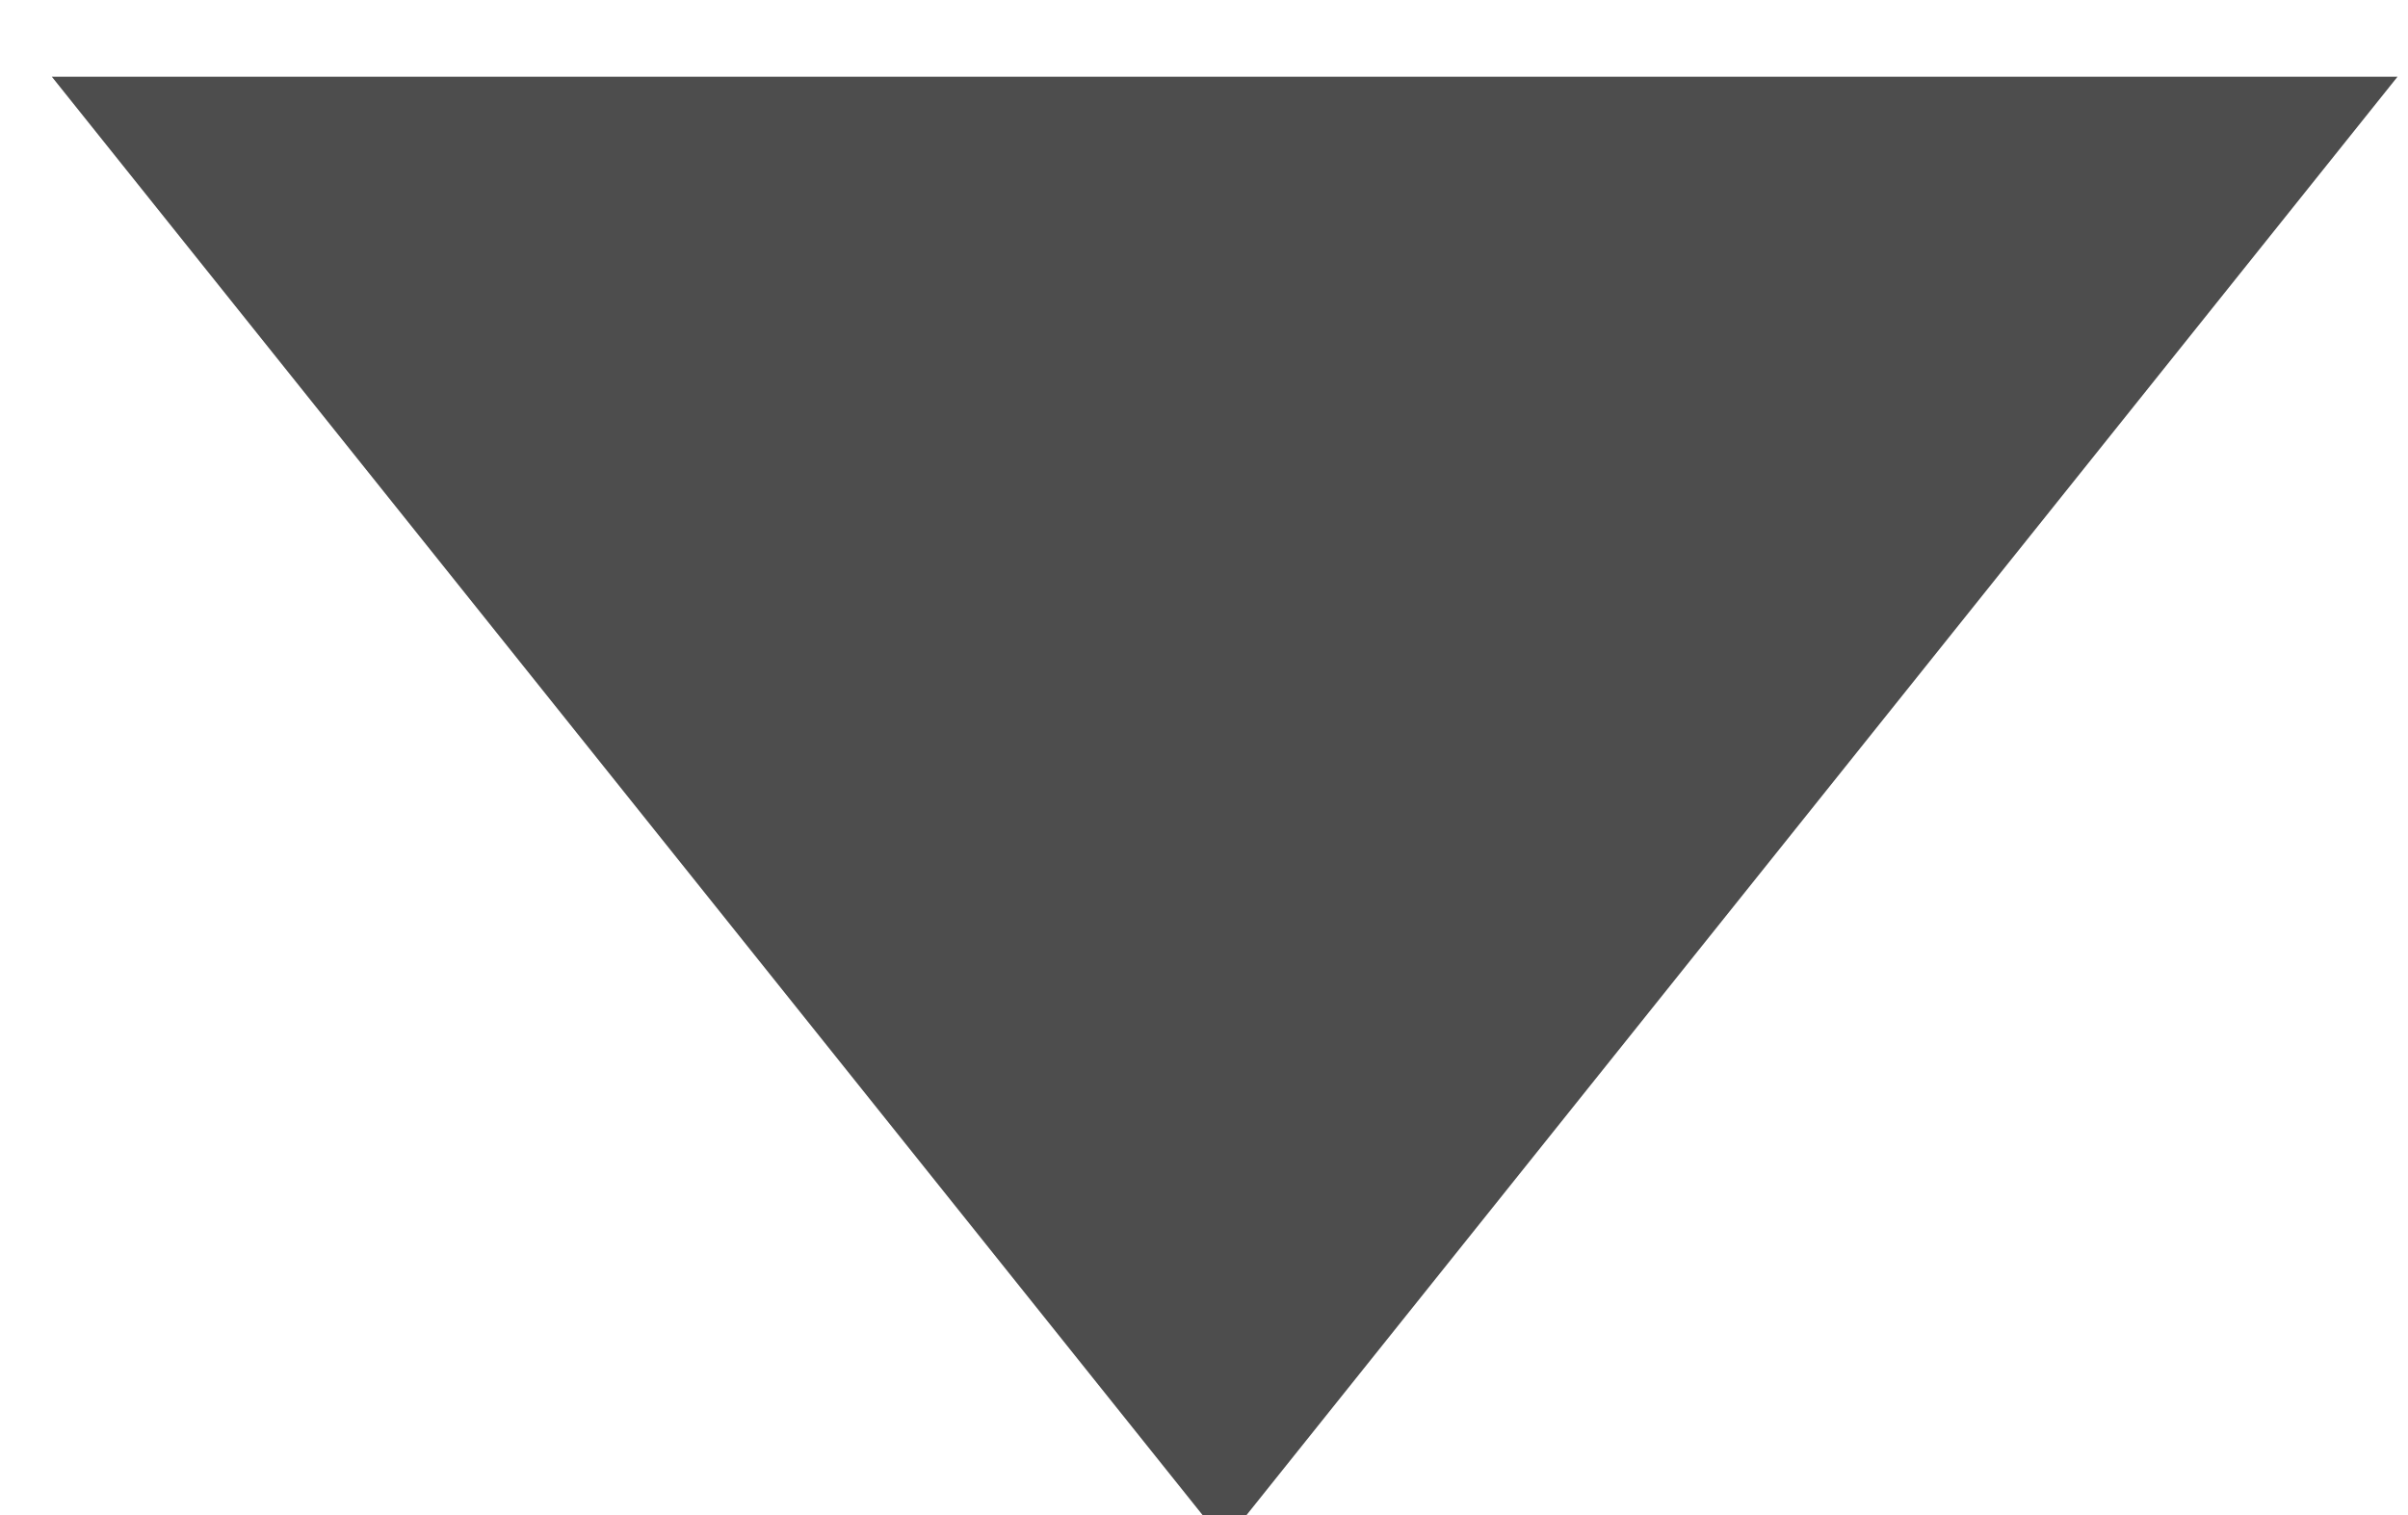 <?xml version="1.0" encoding="utf-8"?>
<!-- Generator: Adobe Illustrator 16.0.0, SVG Export Plug-In . SVG Version: 6.00 Build 0)  -->
<!DOCTYPE svg PUBLIC "-//W3C//DTD SVG 1.1//EN" "http://www.w3.org/Graphics/SVG/1.1/DTD/svg11.dtd">
<svg version="1.1" id="Layer_1" xmlns="http://www.w3.org/2000/svg" xmlns:xlink="http://www.w3.org/1999/xlink" x="0px" y="0px"
	 width="9.667px" height="6.084px" viewBox="0 0 9.667 6.084" enable-background="new 0 0 9.667 6.084" xml:space="preserve">
<path fill="#4D4D4D" d="M9.625,0.308L4.916,6.193L0.208,0.308H9.625z"/>
</svg>
